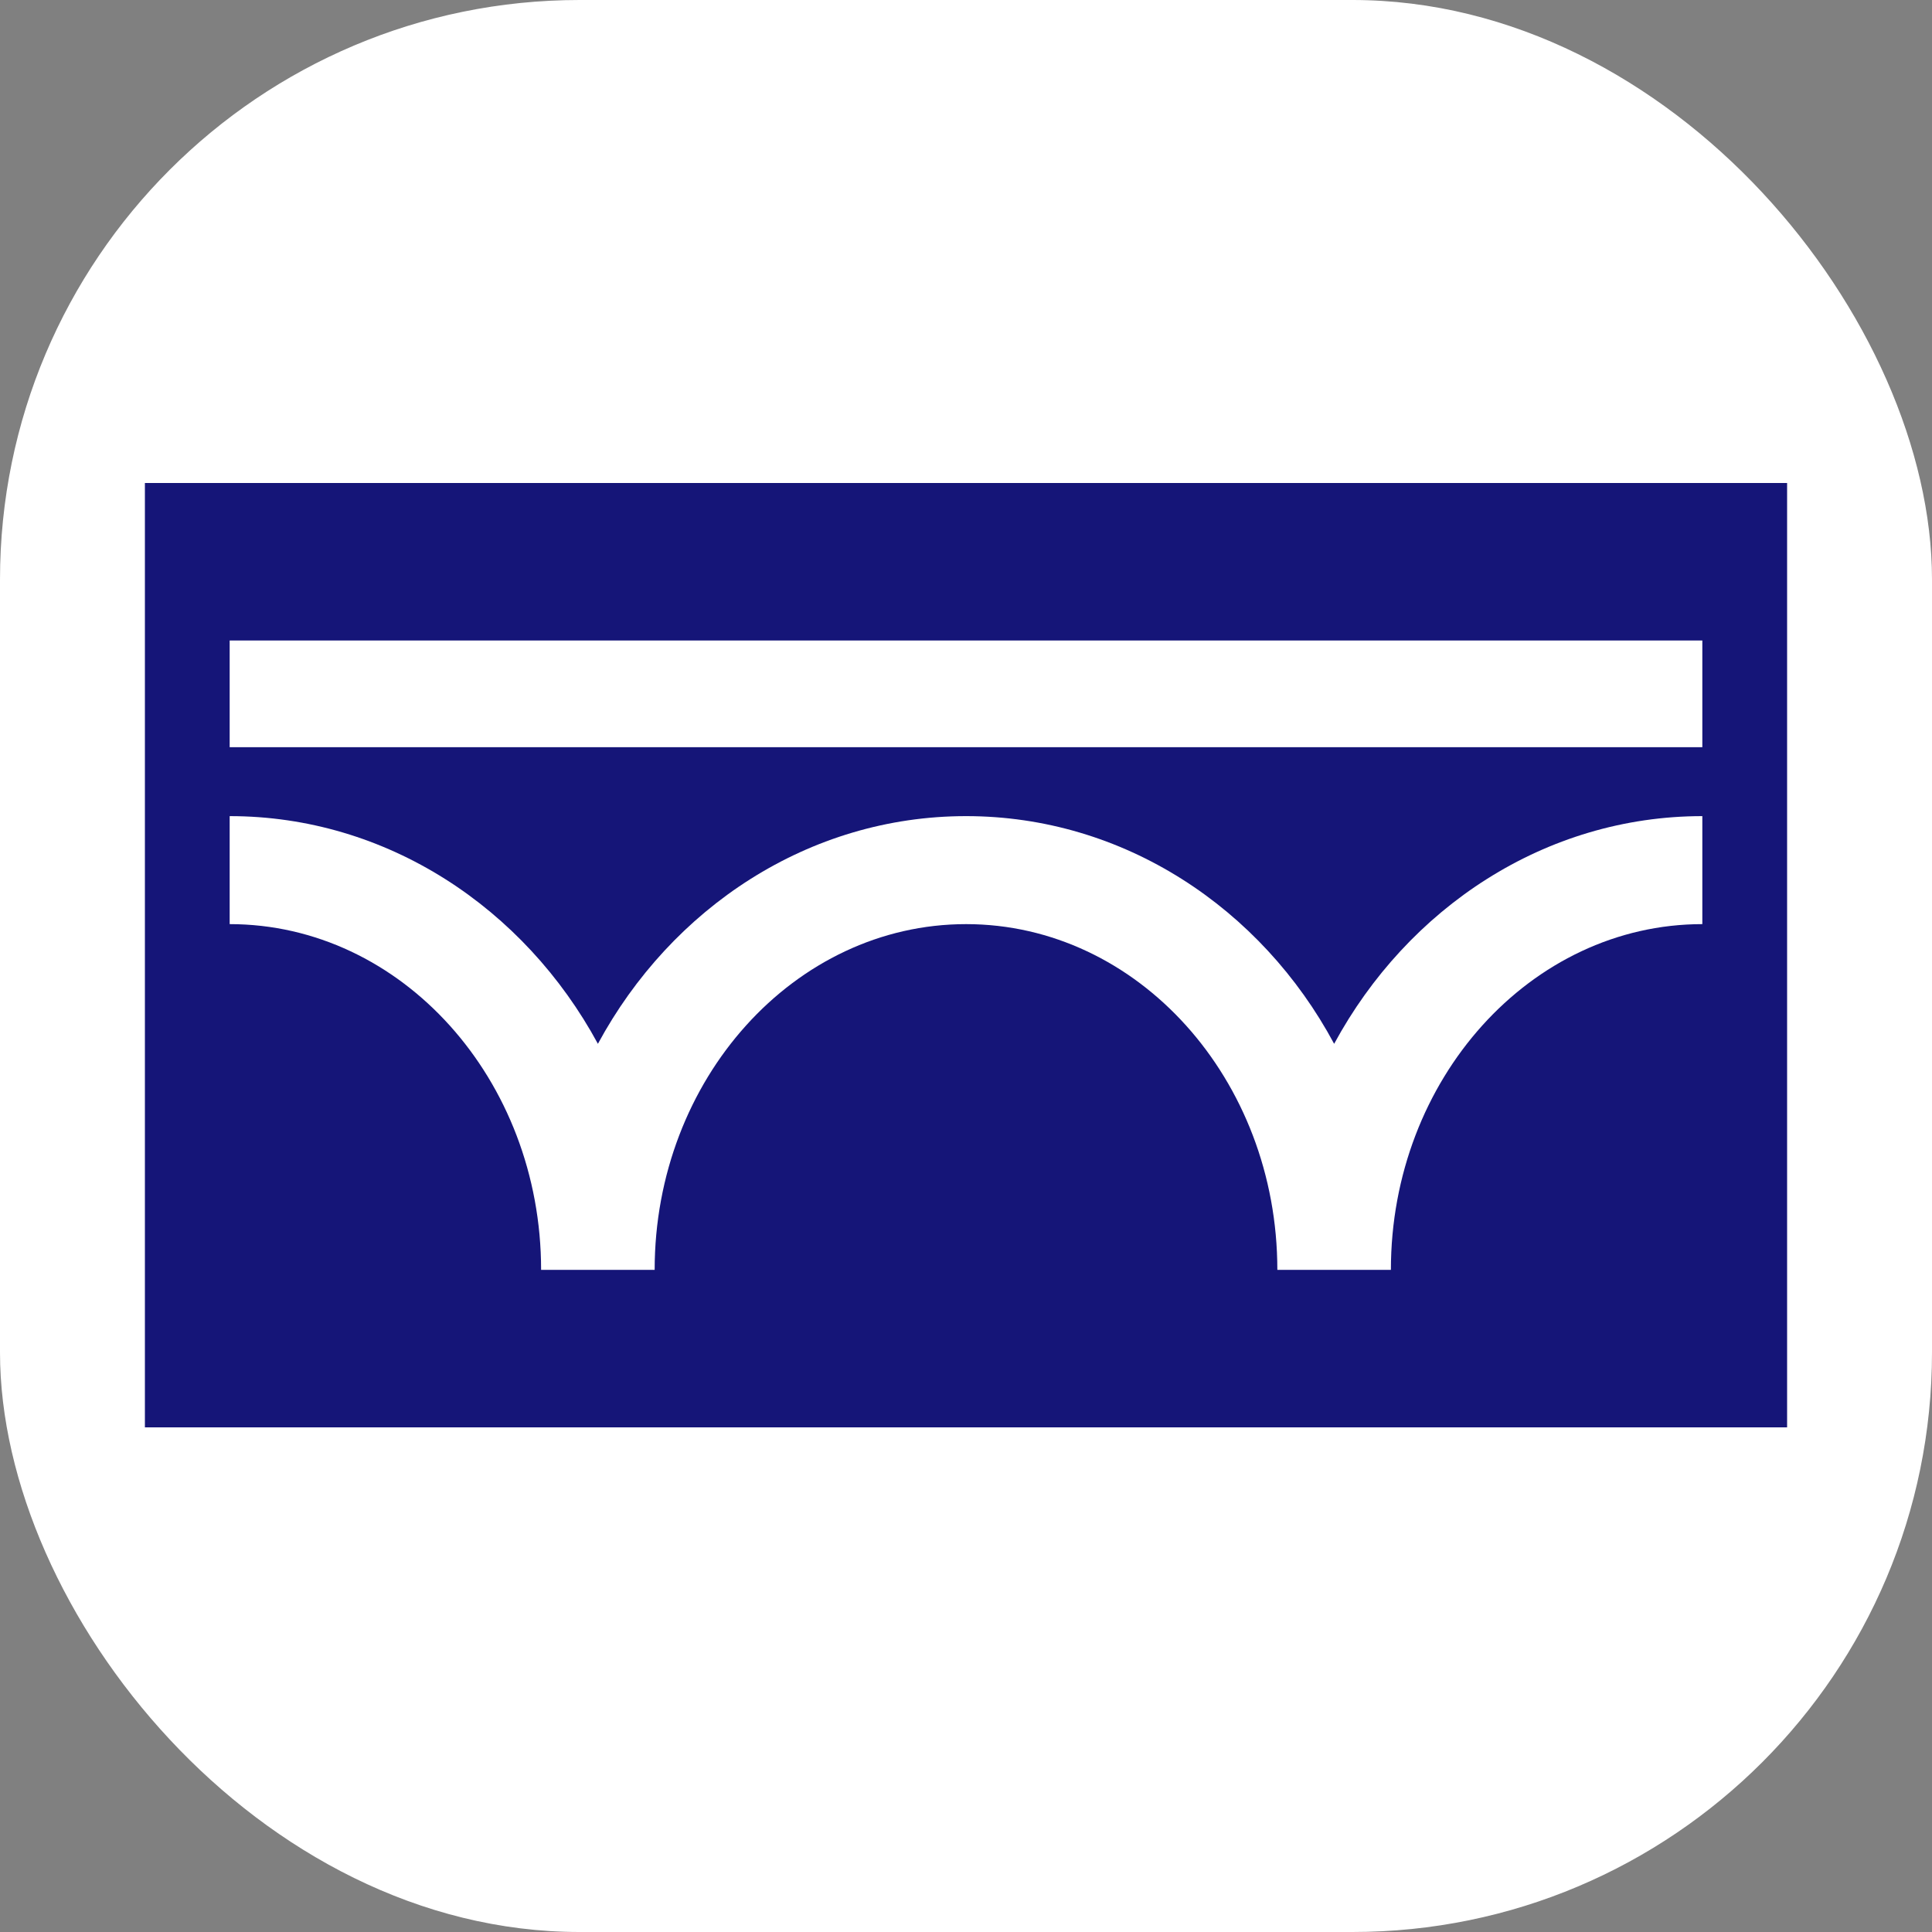 <svg width="40" height="40" viewBox="0 0 40 40" fill="none" xmlns="http://www.w3.org/2000/svg">
<rect x="0" y="0" width="40" height="40" fill="#808080" stroke="none"/>
<rect width="40" height="40" rx="12" fill="white"/>
<path d="M3 10V29.552H37V10H3ZM35.245 19.133C31.692 19.133 28.797 22.345 28.797 26.291H26.446C26.446 22.345 23.555 19.133 20.002 19.133C16.449 19.133 13.554 22.345 13.554 26.291H11.203C11.203 22.345 8.308 19.133 4.755 19.133V16.897C8.01 16.897 10.855 18.798 12.379 21.611C13.899 18.798 16.743 16.897 20.002 16.897C23.261 16.897 26.113 18.798 27.622 21.611C29.145 18.798 31.989 16.897 35.245 16.897V19.133ZM35.245 15.47H4.755V13.261H35.245V15.47Z" fill="#151578"/>
</svg>
